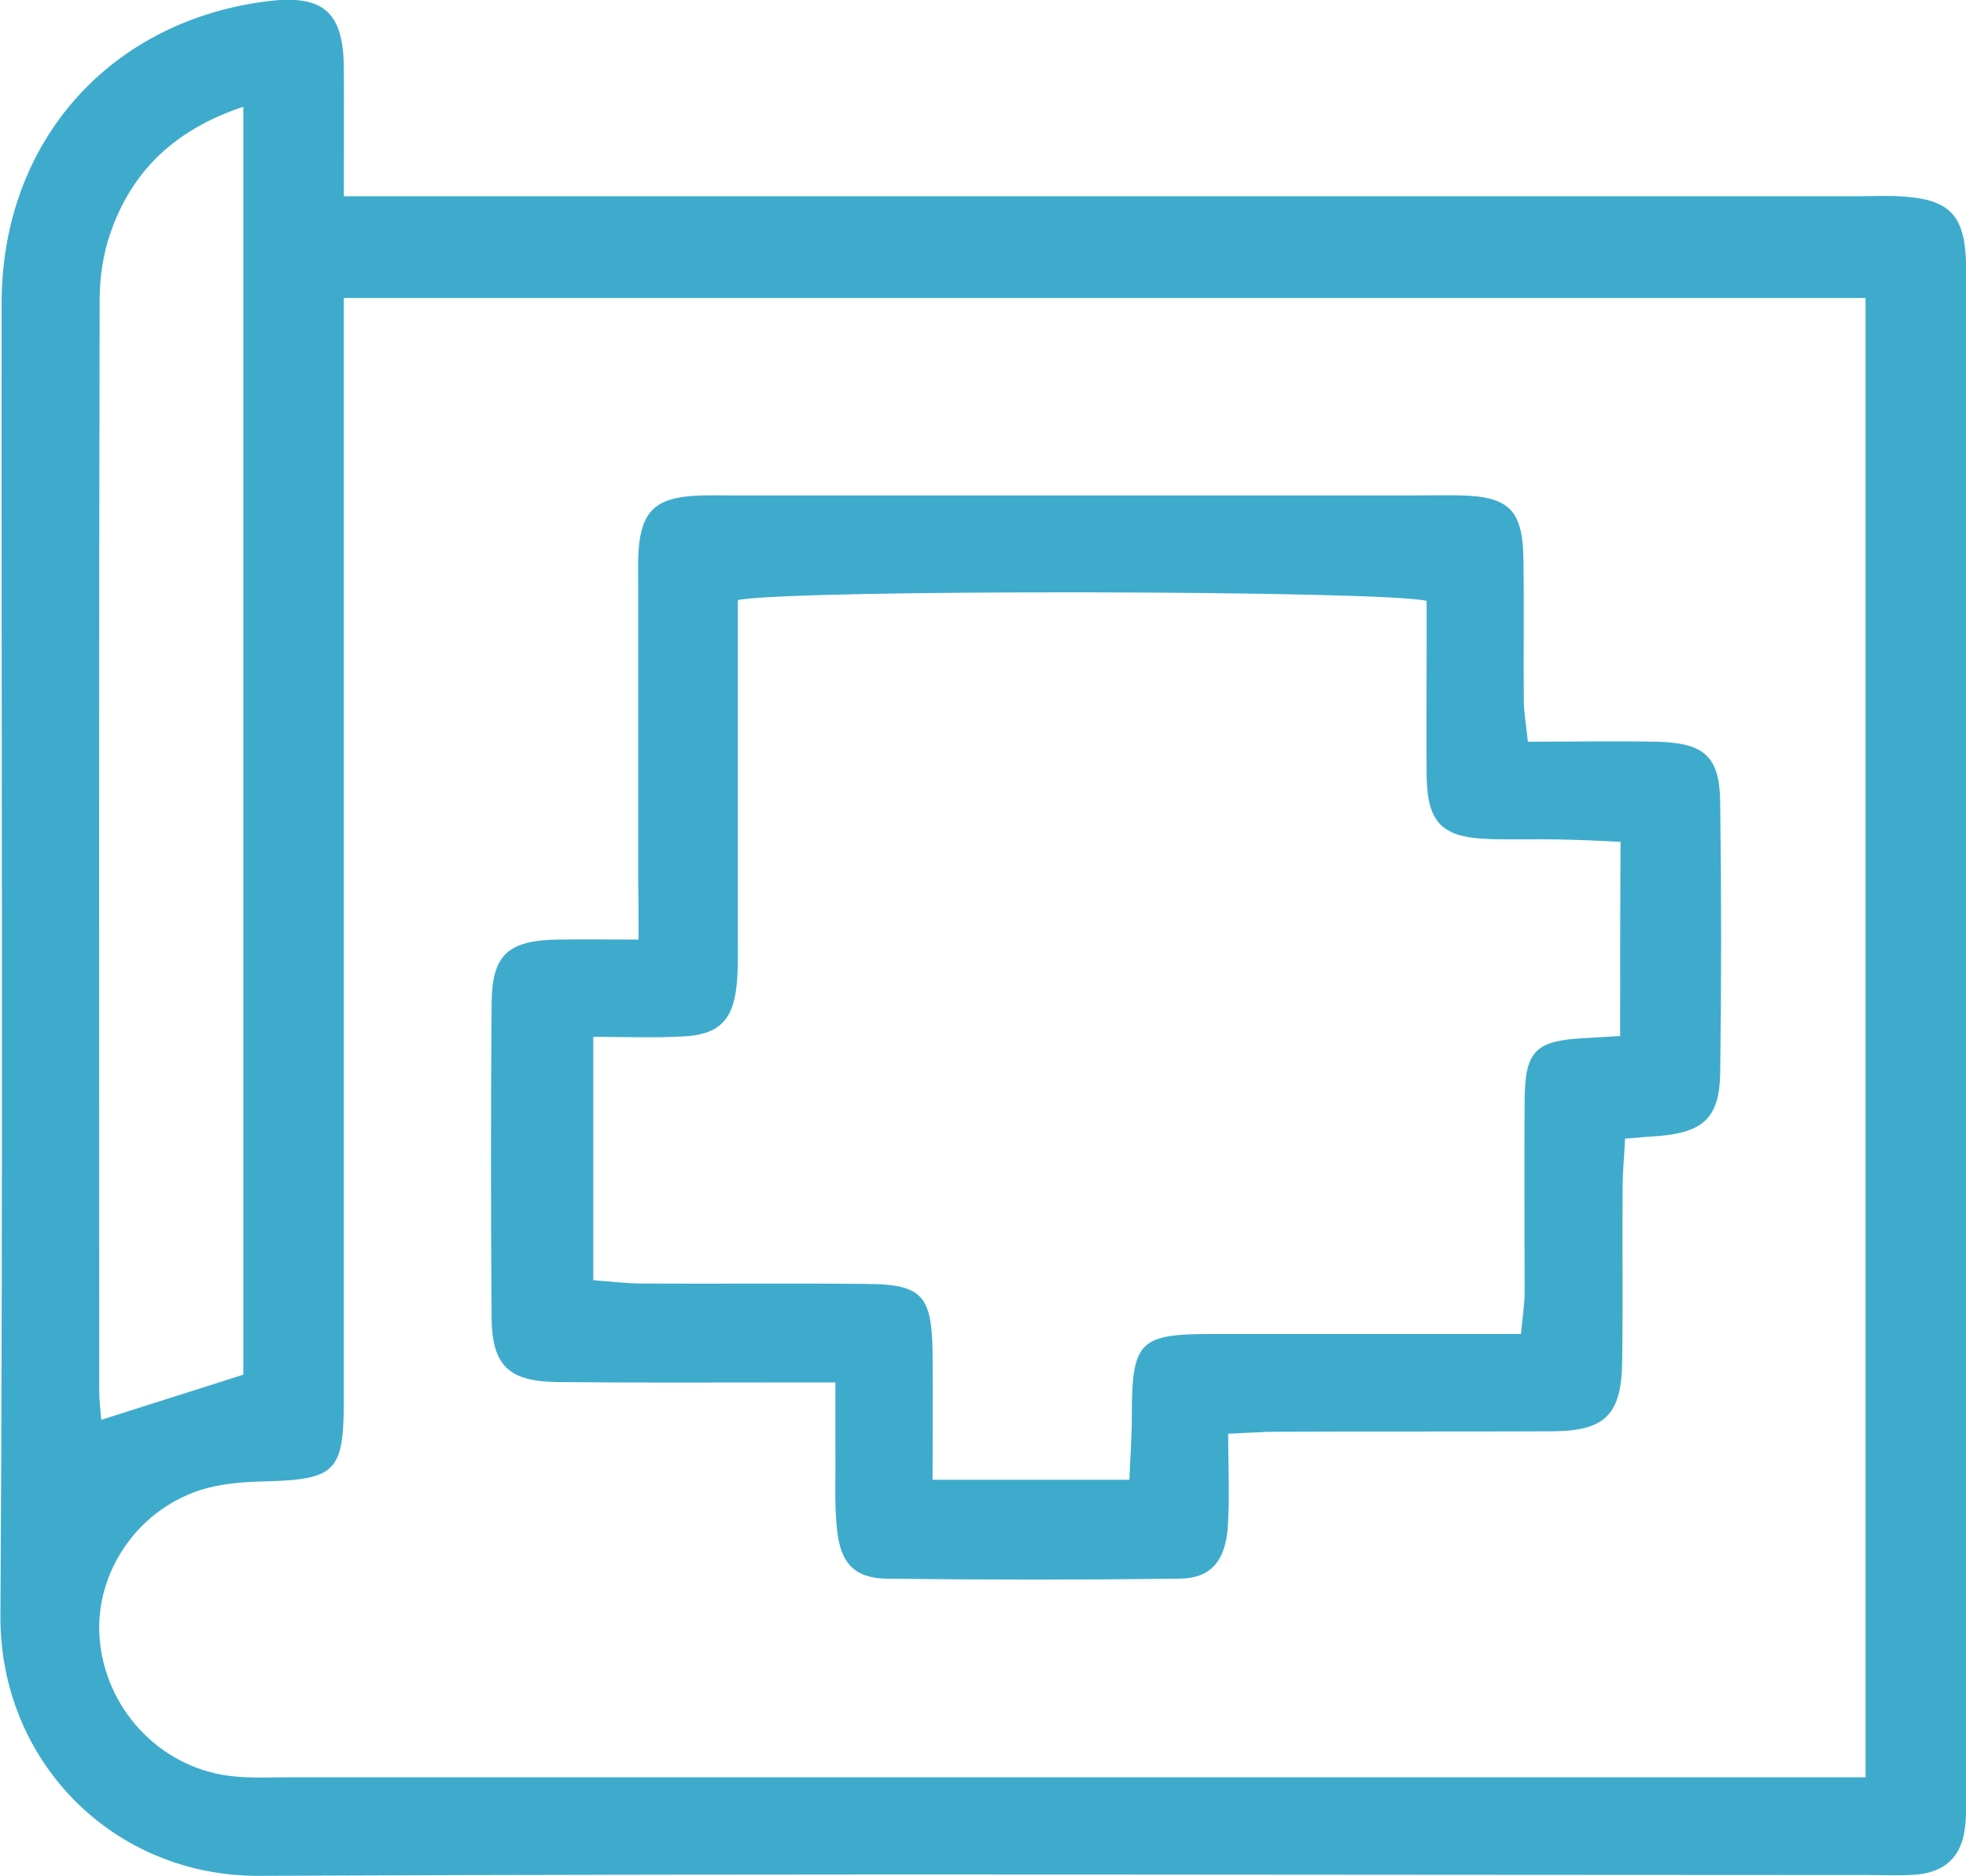 <svg width="109" height="104" viewBox="0 0 109 104" fill="none" xmlns="http://www.w3.org/2000/svg">
<g clip-path="url(#clip0_8_5089)">
<path d="M19.061 10.876C19.061 8.168 19.083 5.893 19.061 3.64C19.015 0.683 17.906 -0.273 15.009 0.046C6.157 1.069 0.09 7.804 0.09 16.814C0.068 41.068 0.181 65.299 0.023 89.552C-0.023 97.607 6.248 104 14.352 103.977C44.075 103.841 73.799 103.932 103.522 103.932C104.427 103.932 105.333 103.977 106.238 103.909C107.823 103.773 108.728 102.931 108.932 101.384C109.045 100.587 109 99.745 109 98.926C109 71.237 109 43.548 109 15.858C109 15.403 109.023 14.948 109 14.493C108.909 11.945 108.094 11.08 105.582 10.898C104.767 10.83 103.952 10.876 103.137 10.876C76.311 10.876 49.463 10.876 22.637 10.876C21.551 10.876 20.487 10.876 19.061 10.876ZM103.431 98.517C102.367 98.517 101.484 98.517 100.601 98.517C72.327 98.517 44.03 98.517 15.756 98.517C14.85 98.517 13.945 98.562 13.039 98.471C9.123 98.13 5.976 94.99 5.546 91.054C5.139 87.436 7.425 83.819 11.047 82.613C12.224 82.226 13.515 82.135 14.76 82.112C18.608 81.999 19.061 81.566 19.061 77.63C19.061 76.902 19.061 76.174 19.061 75.446C19.061 56.835 19.061 38.201 19.061 19.59C19.061 18.634 19.061 17.656 19.061 16.518C47.38 16.518 75.338 16.518 103.431 16.518C103.431 43.821 103.431 70.941 103.431 98.517ZM13.492 76.197C10.753 77.061 8.217 77.881 5.614 78.7C5.569 78.154 5.501 77.63 5.501 77.084C5.501 56.949 5.478 36.813 5.524 16.677C5.524 15.426 5.705 14.106 6.112 12.946C7.312 9.442 9.734 7.167 13.492 5.916C13.492 29.669 13.492 53.013 13.492 76.197Z" fill="#3EABCD"/>
<path d="M35.405 52.08C33.594 52.08 32.259 52.057 30.923 52.08C28.161 52.125 27.278 52.922 27.256 55.606C27.21 61.408 27.21 67.233 27.256 73.034C27.278 75.696 28.206 76.584 30.923 76.606C35.088 76.652 39.231 76.629 43.396 76.629C44.279 76.629 45.139 76.629 46.316 76.629C46.316 78.108 46.316 79.268 46.316 80.429C46.339 81.885 46.249 83.341 46.407 84.775C46.588 86.64 47.38 87.482 49.169 87.505C54.579 87.573 60.012 87.573 65.423 87.505C67.12 87.482 67.935 86.526 68.071 84.661C68.184 83.045 68.094 81.407 68.094 79.473C69.158 79.428 70.041 79.359 70.901 79.359C75.972 79.337 81.02 79.359 86.091 79.337C89.011 79.314 89.916 78.404 89.939 75.401C89.984 72.215 89.939 69.053 89.962 65.867C89.962 64.98 90.052 64.093 90.098 63.114C90.89 63.046 91.501 63.001 92.112 62.955C94.467 62.728 95.327 61.909 95.372 59.497C95.44 54.491 95.44 49.509 95.372 44.503C95.35 41.932 94.512 41.181 91.863 41.113C89.532 41.068 87.2 41.113 84.71 41.113C84.619 40.18 84.484 39.498 84.484 38.815C84.461 36.176 84.506 33.537 84.461 30.92C84.416 28.281 83.646 27.53 81.043 27.462C80.137 27.439 79.232 27.462 78.326 27.462C65.762 27.462 53.198 27.462 40.635 27.462C39.91 27.462 39.186 27.439 38.461 27.485C36.333 27.621 35.564 28.372 35.405 30.488C35.36 31.125 35.383 31.762 35.383 32.399C35.383 37.951 35.383 43.479 35.383 49.031C35.405 49.895 35.405 50.783 35.405 52.08ZM89.826 57.426C88.966 57.472 88.422 57.517 87.902 57.54C85.14 57.677 84.551 58.223 84.529 60.976C84.506 64.525 84.529 68.052 84.529 71.601C84.529 72.306 84.416 72.989 84.325 73.944C83.284 73.944 82.424 73.944 81.541 73.944C76.741 73.944 71.965 73.944 67.166 73.944C63.136 73.944 62.751 74.354 62.751 78.54C62.751 79.678 62.661 80.816 62.616 82.022C58.88 82.022 55.485 82.022 51.704 82.022C51.704 79.587 51.727 77.243 51.704 74.9C51.659 71.806 51.093 71.191 48.082 71.169C43.917 71.123 39.774 71.169 35.609 71.146C34.749 71.146 33.866 71.032 32.892 70.964C32.892 66.391 32.892 62.091 32.892 57.472C34.658 57.472 36.265 57.54 37.873 57.449C39.842 57.358 40.635 56.562 40.838 54.628C40.929 53.809 40.906 52.99 40.906 52.171C40.906 47.097 40.906 42 40.906 36.927C40.906 35.675 40.906 34.424 40.906 33.264C43.781 32.649 76.99 32.718 79.096 33.309C79.096 34.151 79.096 35.061 79.096 35.948C79.096 38.315 79.073 40.681 79.096 43.024C79.141 45.595 79.933 46.414 82.514 46.505C83.782 46.551 85.049 46.505 86.317 46.528C87.449 46.551 88.603 46.596 89.849 46.665C89.826 50.373 89.826 53.786 89.826 57.426Z" fill="#3EABCD"/>
</g>
<defs>
<clipPath id="clip0_8_5089">
<rect width="109" height="104" fill="white" transform="matrix(-1 0 0 1 109 0)"/>
</clipPath>
</defs>
</svg>
